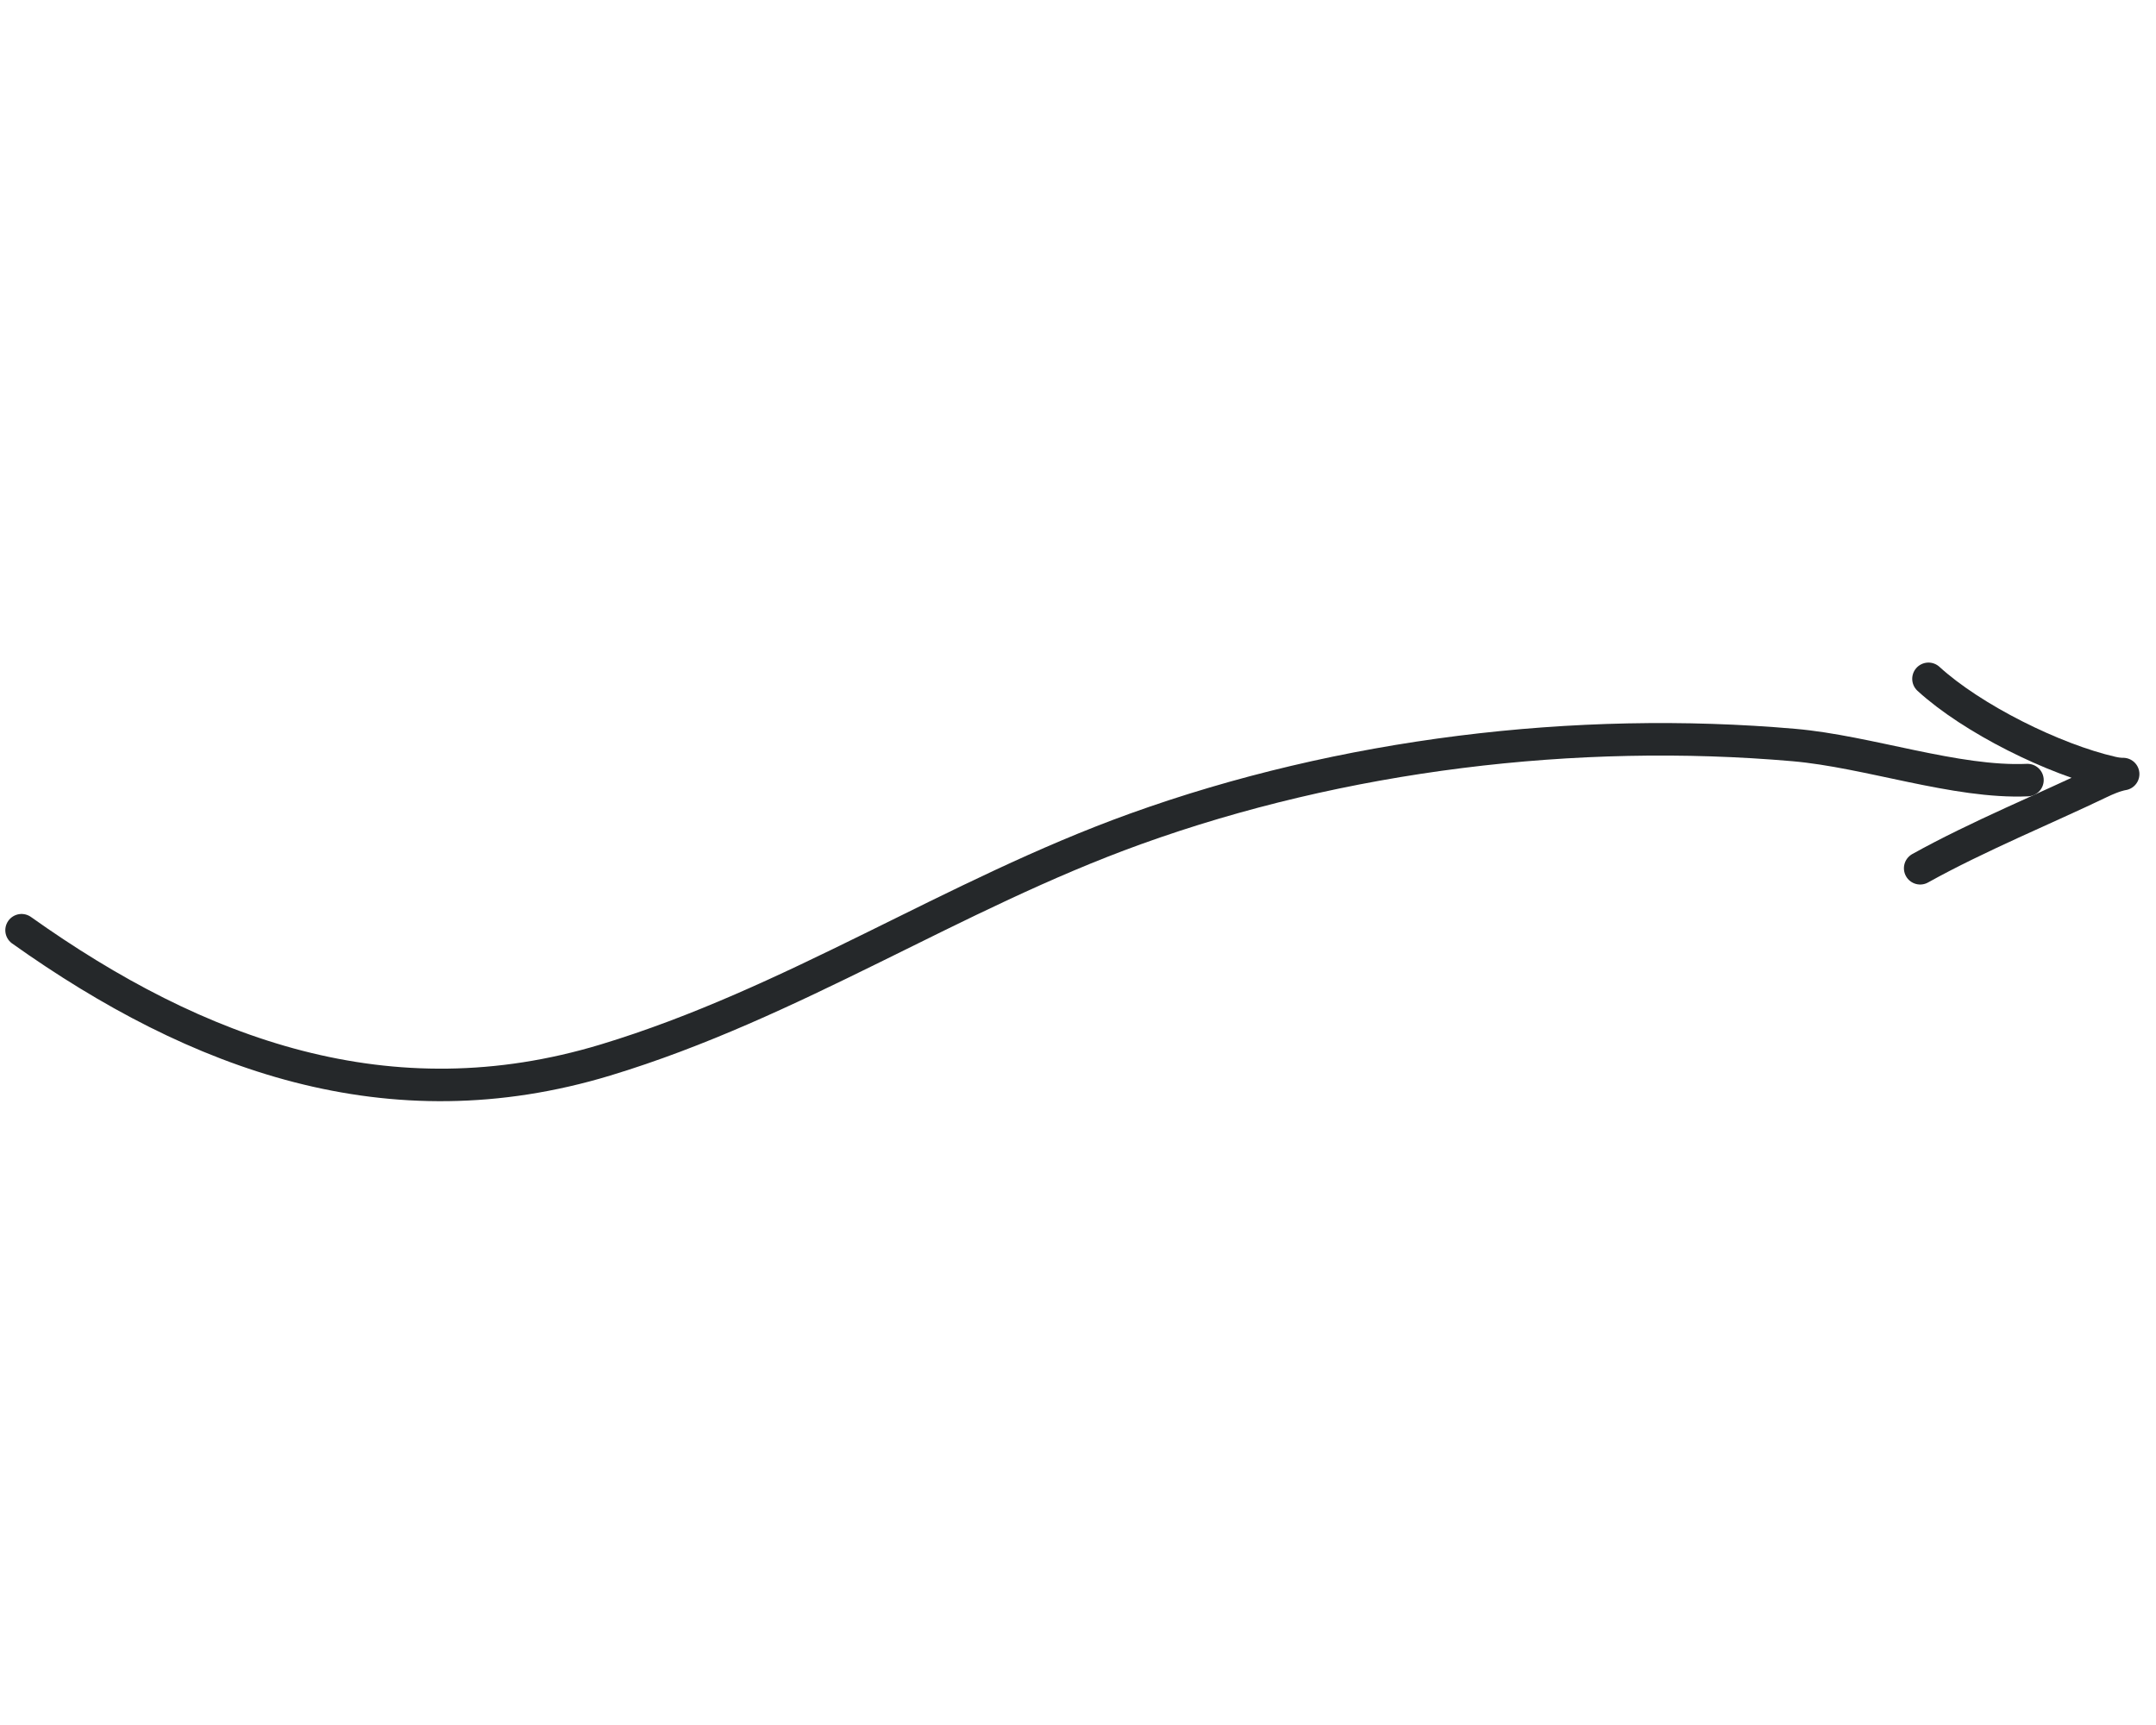 <?xml version="1.0" encoding="UTF-8"?> <svg xmlns="http://www.w3.org/2000/svg" width="100" height="80" viewBox="0 0 100 80" fill="none"><path d="M1 43.141C9.159 48.941 18.067 52.191 28.085 49.159C36.788 46.525 44.178 41.5 52.665 38.442C62.255 34.987 73.084 33.671 83.207 34.552C86.658 34.852 90.716 36.325 94.038 36.178" stroke="#25282A" stroke-width="1.508" stroke-linecap="round"></path><path d="M89.062 40.267C91.723 38.786 94.955 37.463 97.395 36.287C98.664 35.675 98.776 36.022 97.948 35.833C95.264 35.219 91.469 33.333 89.447 31.482" stroke="#25282A" stroke-width="1.508" stroke-linecap="round"></path></svg> 